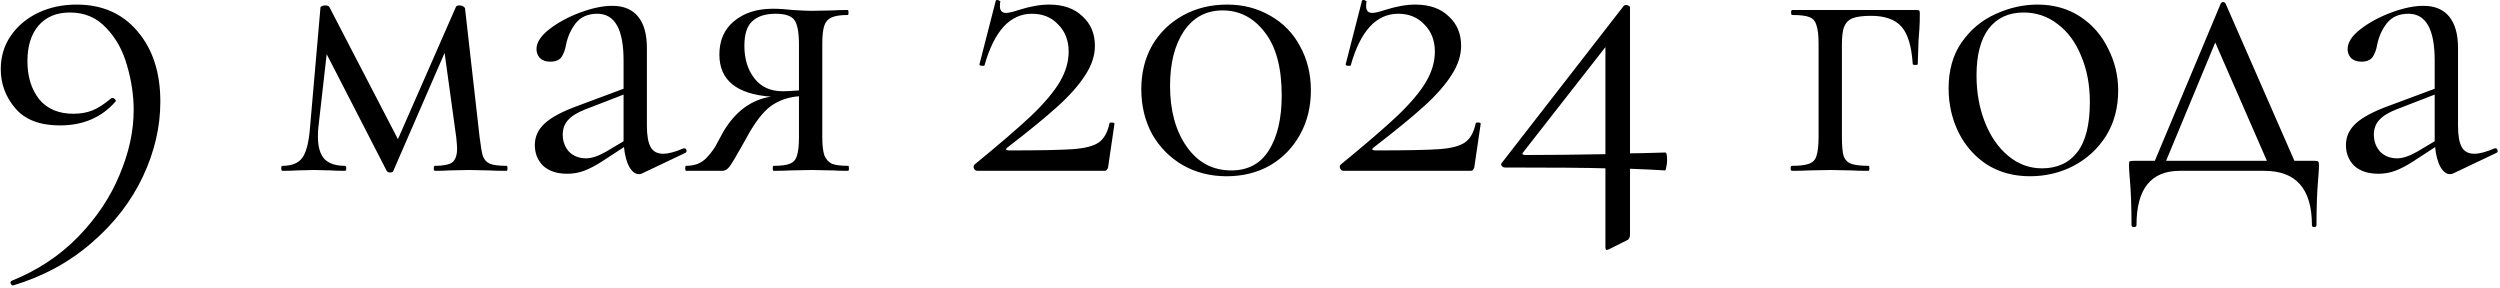 <?xml version="1.0" encoding="UTF-8"?> <svg xmlns="http://www.w3.org/2000/svg" width="1200" height="138" viewBox="0 0 1200 138" fill="none"><path d="M28.763 60.2C19.163 60.2 12.03 57.467 7.363 52C2.697 46.533 0.363 40.267 0.363 33.2C0.363 27.2 1.963 21.867 5.163 17.2C8.363 12.533 12.697 8.867 18.163 6.2C23.763 3.533 29.963 2.2 36.763 2.2C49.03 2.2 58.763 6.467 65.963 15C73.297 23.533 76.963 34.8 76.963 48.8C76.963 60.933 74.163 72.933 68.563 84.8C62.963 96.667 54.83 107.2 44.163 116.4C33.497 125.733 20.897 132.6 6.363 137C5.963 137.133 5.563 136.867 5.163 136.2C4.897 135.533 5.03 135.067 5.563 134.8C18.097 129.733 28.763 122.667 37.563 113.6C46.363 104.533 52.963 94.667 57.363 84C61.897 73.333 64.163 62.933 64.163 52.8C64.163 45.733 63.097 38.6 60.963 31.4C58.963 24.2 55.63 18.2 50.963 13.4C46.43 8.467 40.63 6 33.563 6C27.163 6 22.163 8.067 18.563 12.2C14.963 16.333 13.163 22.067 13.163 29.4C13.163 36.733 15.03 42.8 18.763 47.6C22.63 52.267 28.097 54.6 35.163 54.6C38.63 54.6 41.697 54.067 44.363 53C47.03 51.933 50.03 50 53.363 47.2C53.497 47.067 53.697 47 53.963 47C54.363 47 54.763 47.2 55.163 47.6C55.563 48 55.697 48.333 55.563 48.6C48.897 56.333 39.963 60.2 28.763 60.2ZM243.207 79.6C243.474 79.6 243.607 80 243.607 80.8C243.607 81.6 243.474 82 243.207 82C239.607 82 236.807 81.933 234.807 81.8L225.007 81.6L215.407 81.8C213.807 81.933 211.607 82 208.807 82C208.407 82 208.207 81.6 208.207 80.8C208.207 80 208.407 79.6 208.807 79.6C212.674 79.6 215.407 79.067 217.007 78C218.607 76.8 219.407 74.533 219.407 71.2C219.407 70.4 219.274 68.667 219.007 66L213.407 25.4L188.807 82C188.674 82.533 188.14 82.8 187.207 82.8C186.54 82.8 186.007 82.533 185.607 82L156.807 26L152.807 61.2C152.674 62.267 152.607 63.733 152.607 65.6C152.607 70.533 153.674 74.133 155.807 76.4C157.94 78.533 161.207 79.6 165.607 79.6C166.007 79.6 166.207 80 166.207 80.8C166.207 81.6 166.007 82 165.607 82C162.674 82 160.474 81.933 159.007 81.8L150.807 81.6L142.407 81.8C140.807 81.933 138.54 82 135.607 82C135.207 82 135.007 81.6 135.007 80.8C135.007 80 135.207 79.6 135.607 79.6C140.14 79.6 143.34 78.267 145.207 75.6C147.074 72.933 148.274 68.133 148.807 61.2L153.807 3.8C153.807 3.4 154.007 3.133 154.407 3C154.94 2.733 155.474 2.6 156.007 2.6C156.94 2.6 157.607 2.8 158.007 3.2L191.007 66.8L218.807 3.4C218.94 2.867 219.54 2.6 220.607 2.6C221.274 2.6 221.807 2.733 222.207 3C222.74 3.267 223.074 3.6 223.207 4L230.207 65.8C230.74 70.2 231.274 73.267 231.807 75C232.474 76.733 233.607 77.933 235.207 78.6C236.807 79.267 239.474 79.6 243.207 79.6ZM328.512 71.2C329.045 71.2 329.378 71.533 329.512 72.2C329.645 72.733 329.445 73.133 328.912 73.4L308.312 83.2C307.778 83.467 307.245 83.6 306.712 83.6C304.978 83.6 303.445 82.467 302.112 80.2C300.778 77.8 299.912 74.6 299.512 70.6L289.112 77.4C285.778 79.533 282.845 81.067 280.312 82C277.778 82.933 275.112 83.4 272.312 83.4C267.378 83.4 263.512 82.133 260.712 79.6C258.045 76.933 256.712 73.6 256.712 69.6C256.712 65.6 258.312 62.133 261.512 59.2C264.712 56.267 269.978 53.467 277.312 50.8L299.312 42.6V29C299.312 14.067 295.112 6.6 286.712 6.6C282.178 6.6 278.712 8.133 276.312 11.2C274.045 14.133 272.512 17.533 271.712 21.4C271.312 23.8 270.578 25.8 269.512 27.4C268.445 28.867 266.645 29.6 264.112 29.6C261.978 29.6 260.312 29 259.112 27.8C258.045 26.6 257.512 25.2 257.512 23.6C257.512 20.4 259.578 17.2 263.712 14C267.845 10.8 272.778 8.133 278.512 6C284.245 3.867 289.378 2.8 293.912 2.8C299.378 2.8 303.512 4.533 306.312 8C309.112 11.467 310.512 16.467 310.512 23V60.4C310.512 65.067 311.112 68.467 312.312 70.6C313.512 72.733 315.512 73.8 318.312 73.8C320.845 73.8 324.112 72.933 328.112 71.2H328.512ZM299.312 67.8V66.8V45.4L280.712 52.6C276.978 54.067 274.245 55.8 272.512 57.8C270.912 59.667 270.112 61.933 270.112 64.6C270.112 67.8 271.112 70.533 273.112 72.8C275.245 74.933 277.978 76 281.312 76C283.978 76 287.178 74.933 290.912 72.8L299.312 67.8ZM407.101 79.6C407.367 79.6 407.501 80 407.501 80.8C407.501 81.6 407.367 82 407.101 82C404.034 82 401.634 81.933 399.901 81.8L389.701 81.6L379.101 81.8C377.234 81.933 374.634 82 371.301 82C371.034 82 370.901 81.6 370.901 80.8C370.901 80 371.034 79.6 371.301 79.6C374.901 79.6 377.501 79.267 379.101 78.6C380.834 77.933 381.967 76.667 382.501 74.8C383.167 72.933 383.501 69.933 383.501 65.8V46.2C378.301 46.6 373.767 48.2 369.901 51C366.167 53.8 362.367 58.733 358.501 65.8L356.501 69.4C353.434 74.867 351.367 78.333 350.301 79.8C349.234 81.267 348.034 82 346.701 82H329.301C329.034 82 328.901 81.6 328.901 80.8C328.901 80 329.034 79.6 329.301 79.6C333.434 79.6 336.701 78.333 339.101 75.8C341.501 73.267 343.301 70.733 344.501 68.2C345.834 65.667 346.701 64.067 347.101 63.4C349.901 58.6 353.234 54.733 357.101 51.8C361.101 48.867 365.434 47.067 370.101 46.4C353.567 45.2 345.301 38.467 345.301 26.2C345.301 19.4 347.634 14.067 352.301 10.2C357.101 6.2 363.301 4.2 370.901 4.2C373.967 4.2 377.167 4.4 380.501 4.8C384.767 5.067 387.834 5.2 389.701 5.2L399.701 5C401.434 4.867 403.834 4.8 406.901 4.8C407.167 4.8 407.301 5.2 407.301 6C407.301 6.8 407.167 7.2 406.901 7.2C403.434 7.2 400.834 7.6 399.101 8.4C397.501 9.067 396.367 10.333 395.701 12.2C395.034 14.067 394.701 17 394.701 21V65.8C394.701 69.667 395.034 72.6 395.701 74.6C396.501 76.467 397.701 77.8 399.301 78.6C401.034 79.267 403.634 79.6 407.101 79.6ZM357.301 22C357.301 28.267 358.901 33.467 362.101 37.6C365.301 41.733 369.834 43.8 375.701 43.8C377.434 43.8 380.034 43.667 383.501 43.4V21.4C383.501 15.533 382.767 11.6 381.301 9.6C379.834 7.6 376.834 6.6 372.301 6.6C367.367 6.6 363.634 7.8 361.101 10.2C358.567 12.467 357.301 16.4 357.301 22ZM467.755 79C479.489 69.4 488.555 61.6 494.955 55.6C501.355 49.467 505.955 44 508.755 39.2C511.555 34.4 512.955 29.6 512.955 24.8C512.955 19.467 511.289 15.133 507.955 11.8C504.755 8.333 500.555 6.6 495.355 6.6C484.822 6.6 477.222 14.867 472.555 31.4C472.555 31.533 472.289 31.6 471.755 31.6C470.555 31.6 470.022 31.333 470.155 30.8L477.955 0.4C477.955 0.133 478.222 -5.24521e-06 478.755 -5.24521e-06C479.155 -5.24521e-06 479.489 0.133 479.755 0.4C480.155 0.533 480.289 0.667 480.155 0.8C480.022 1.333 479.955 2.067 479.955 3C479.955 5.133 480.955 6.2 482.955 6.2C484.155 6.2 486.155 5.733 488.955 4.8C494.422 3.067 499.289 2.2 503.555 2.2C510.355 2.2 515.689 4.067 519.555 7.8C523.555 11.4 525.555 16.133 525.555 22C525.555 26.667 524.022 31.333 520.955 36C518.022 40.667 513.622 45.667 507.755 51C502.022 56.2 493.955 62.8 483.555 70.8C483.022 71.2 482.822 71.533 482.955 71.8C483.222 72.067 483.689 72.2 484.355 72.2C499.022 72.2 509.222 72 514.955 71.6C520.689 71.2 524.822 70.133 527.355 68.4C529.889 66.667 531.622 63.6 532.555 59.2C532.555 58.933 532.889 58.8 533.555 58.8C534.489 58.8 534.955 59 534.955 59.4L531.955 79.8C531.955 80.333 531.755 80.867 531.355 81.4C531.089 81.8 530.689 82 530.155 82H469.155C468.489 82 467.955 81.667 467.555 81C467.155 80.2 467.222 79.533 467.755 79ZM588.824 84.6C580.958 84.6 573.891 82.8 567.624 79.2C561.491 75.6 556.624 70.667 553.024 64.4C549.558 58 547.824 50.8 547.824 42.8C547.824 34.933 549.558 27.933 553.024 21.8C556.624 15.667 561.558 10.867 567.824 7.4C574.091 3.933 581.158 2.2 589.024 2.2C596.758 2.2 603.691 4 609.824 7.6C615.958 11.067 620.691 15.933 624.024 22.2C627.491 28.467 629.224 35.533 629.224 43.4C629.224 51.267 627.491 58.333 624.024 64.6C620.558 70.867 615.758 75.8 609.624 79.4C603.491 82.867 596.558 84.6 588.824 84.6ZM591.024 81.8C599.024 81.8 605.024 78.6 609.024 72.2C613.158 65.667 615.224 56.867 615.224 45.8C615.224 32.467 612.491 22.333 607.024 15.4C601.691 8.467 594.958 5 586.824 5C578.958 5 572.758 8.333 568.224 15C563.824 21.667 561.624 30.4 561.624 41.2C561.624 53.067 564.291 62.8 569.624 70.4C574.958 78 582.091 81.8 591.024 81.8ZM643.537 79C655.27 69.4 664.337 61.6 670.737 55.6C677.137 49.467 681.737 44 684.537 39.2C687.337 34.4 688.737 29.6 688.737 24.8C688.737 19.467 687.07 15.133 683.737 11.8C680.537 8.333 676.337 6.6 671.137 6.6C660.603 6.6 653.003 14.867 648.337 31.4C648.337 31.533 648.07 31.6 647.537 31.6C646.337 31.6 645.803 31.333 645.937 30.8L653.737 0.4C653.737 0.133 654.003 -5.24521e-06 654.537 -5.24521e-06C654.937 -5.24521e-06 655.27 0.133 655.537 0.4C655.937 0.533 656.07 0.667 655.937 0.8C655.803 1.333 655.737 2.067 655.737 3C655.737 5.133 656.737 6.2 658.737 6.2C659.937 6.2 661.937 5.733 664.737 4.8C670.203 3.067 675.07 2.2 679.337 2.2C686.137 2.2 691.47 4.067 695.337 7.8C699.337 11.4 701.337 16.133 701.337 22C701.337 26.667 699.803 31.333 696.737 36C693.803 40.667 689.403 45.667 683.537 51C677.803 56.2 669.737 62.8 659.337 70.8C658.803 71.2 658.603 71.533 658.737 71.8C659.003 72.067 659.47 72.2 660.137 72.2C674.803 72.2 685.003 72 690.737 71.6C696.47 71.2 700.603 70.133 703.137 68.4C705.67 66.667 707.403 63.6 708.337 59.2C708.337 58.933 708.67 58.8 709.337 58.8C710.27 58.8 710.737 59 710.737 59.4L707.737 79.8C707.737 80.333 707.537 80.867 707.137 81.4C706.87 81.8 706.47 82 705.937 82H644.937C644.27 82 643.737 81.667 643.337 81C642.937 80.2 643.003 79.533 643.537 79ZM799.405 73.2C799.939 73.2 800.205 74.467 800.205 77C800.205 78.067 800.072 79.133 799.805 80.2C799.672 81.267 799.472 81.8 799.205 81.8C795.205 81.533 789.605 81.267 782.405 81V112.6C782.405 114.067 781.872 115 780.805 115.4L772.405 119.6C771.605 119.867 771.205 120 771.205 120C770.805 120 770.605 119.467 770.605 118.4V80.8C762.205 80.533 746.139 80.4 722.405 80.4C721.739 80.4 721.205 80.133 720.805 79.6C720.405 79.067 720.472 78.533 721.005 78L779.405 2.8C779.672 2.533 780.072 2.4 780.605 2.4C781.005 2.4 781.405 2.533 781.805 2.8C782.205 2.933 782.405 3.2 782.405 3.6V73.6C785.472 73.6 791.139 73.467 799.405 73.2ZM732.205 74.4C743.672 74.4 756.472 74.267 770.605 74V22.6L731.205 73C730.805 73.4 730.672 73.733 730.805 74C731.072 74.267 731.539 74.4 732.205 74.4ZM919.915 4.8C920.715 4.8 921.182 4.933 921.315 5.2C921.448 5.333 921.515 5.8 921.515 6.6C921.515 9.267 921.448 11.667 921.315 13.8C921.182 15.8 921.048 17.533 920.915 19L920.515 30.8C920.515 31.067 920.115 31.2 919.315 31.2C918.648 31.2 918.248 31.067 918.115 30.8C917.582 22.267 915.782 16.267 912.715 12.8C909.648 9.333 904.782 7.6 898.115 7.6C894.115 7.6 891.115 8 889.115 8.8C887.248 9.6 885.915 11 885.115 13C884.448 14.867 884.115 17.667 884.115 21.4V65.8C884.115 69.8 884.382 72.8 884.915 74.8C885.582 76.667 886.782 77.933 888.515 78.6C890.382 79.267 893.182 79.6 896.915 79.6C897.182 79.6 897.315 80 897.315 80.8C897.315 81.6 897.182 82 896.915 82C893.448 82 890.715 81.933 888.715 81.8L878.715 81.6L868.115 81.8C866.248 81.933 863.582 82 860.115 82C859.715 82 859.515 81.6 859.515 80.8C859.515 80 859.715 79.6 860.115 79.6C863.848 79.6 866.582 79.267 868.315 78.6C870.182 77.933 871.382 76.667 871.915 74.8C872.582 72.8 872.915 69.8 872.915 65.8V21C872.915 17 872.582 14.067 871.915 12.2C871.382 10.2 870.248 8.867 868.515 8.2C866.782 7.533 864.048 7.2 860.315 7.2C859.915 7.2 859.715 6.8 859.715 6C859.715 5.2 859.915 4.8 860.315 4.8H919.915ZM974.329 84.6C966.596 84.6 959.729 82.733 953.729 79C947.862 75.133 943.329 70 940.129 63.6C936.929 57.067 935.329 50 935.329 42.4C935.329 33.733 937.396 26.4 941.529 20.4C945.796 14.267 951.196 9.733 957.729 6.8C964.396 3.733 971.129 2.2 977.929 2.2C985.796 2.2 992.662 4.133 998.529 8C1004.4 11.867 1008.86 17 1011.93 23.4C1015.13 29.667 1016.73 36.333 1016.73 43.4C1016.73 51.667 1014.8 58.933 1010.93 65.2C1007.06 71.333 1001.86 76.133 995.329 79.6C988.929 82.933 981.929 84.6 974.329 84.6ZM980.129 80.8C987.462 80.8 993.129 78.2 997.129 73C1001.13 67.8 1003.13 59.8 1003.13 49C1003.13 40.733 1001.73 33.333 998.929 26.8C996.262 20.267 992.529 15.2 987.729 11.6C982.929 7.867 977.462 6 971.329 6C964.129 6 958.529 8.6 954.529 13.8C950.662 19 948.729 26.467 948.729 36.2C948.729 44.333 950.062 51.8 952.729 58.6C955.396 65.4 959.129 70.8 963.929 74.8C968.729 78.8 974.129 80.8 980.129 80.8ZM1111.12 77.2C1112.05 77.2 1112.58 77.333 1112.72 77.6C1112.98 77.733 1113.12 78.4 1113.12 79.6C1113.12 80.4 1112.98 82.533 1112.72 86C1112.18 91.867 1111.92 99.2 1111.92 108C1111.92 108.667 1111.52 109 1110.72 109C1110.05 109 1109.72 108.667 1109.72 108C1109.72 90.667 1102.12 82 1086.92 82H1046.32C1032.45 82 1025.52 90.667 1025.52 108C1025.52 108.667 1025.12 109 1024.32 109C1023.52 109 1023.12 108.667 1023.12 108C1023.12 99.2 1022.85 91.867 1022.32 86C1022.05 82.8 1021.92 80.667 1021.92 79.6C1021.92 78.4 1021.98 77.733 1022.12 77.6C1022.38 77.333 1022.98 77.2 1023.92 77.2H1034.32L1065.92 1.8C1066.18 1.267 1066.58 1 1067.12 1C1067.65 1 1068.05 1.267 1068.32 1.8L1101.32 77.2H1111.12ZM1039.72 77.2H1088.12L1063.32 20.4L1039.72 77.2ZM1197.85 71.2C1198.38 71.2 1198.71 71.533 1198.85 72.2C1198.98 72.733 1198.78 73.133 1198.25 73.4L1177.65 83.2C1177.11 83.467 1176.58 83.6 1176.05 83.6C1174.31 83.6 1172.78 82.467 1171.45 80.2C1170.11 77.8 1169.25 74.6 1168.85 70.6L1158.45 77.4C1155.11 79.533 1152.18 81.067 1149.65 82C1147.11 82.933 1144.45 83.4 1141.65 83.4C1136.71 83.4 1132.85 82.133 1130.05 79.6C1127.38 76.933 1126.05 73.6 1126.05 69.6C1126.05 65.6 1127.65 62.133 1130.85 59.2C1134.05 56.267 1139.31 53.467 1146.65 50.8L1168.65 42.6V29C1168.65 14.067 1164.45 6.6 1156.05 6.6C1151.51 6.6 1148.05 8.133 1145.65 11.2C1143.38 14.133 1141.85 17.533 1141.05 21.4C1140.65 23.8 1139.91 25.8 1138.85 27.4C1137.78 28.867 1135.98 29.6 1133.45 29.6C1131.31 29.6 1129.65 29 1128.45 27.8C1127.38 26.6 1126.85 25.2 1126.85 23.6C1126.85 20.4 1128.91 17.2 1133.05 14C1137.18 10.8 1142.11 8.133 1147.85 6C1153.58 3.867 1158.71 2.8 1163.25 2.8C1168.71 2.8 1172.85 4.533 1175.65 8C1178.45 11.467 1179.85 16.467 1179.85 23V60.4C1179.85 65.067 1180.45 68.467 1181.65 70.6C1182.85 72.733 1184.85 73.8 1187.65 73.8C1190.18 73.8 1193.45 72.933 1197.45 71.2H1197.85ZM1168.65 67.8V66.8V45.4L1150.05 52.6C1146.31 54.067 1143.58 55.8 1141.85 57.8C1140.25 59.667 1139.45 61.933 1139.45 64.6C1139.45 67.8 1140.45 70.533 1142.45 72.8C1144.58 74.933 1147.31 76 1150.65 76C1153.31 76 1156.51 74.933 1160.25 72.8L1168.65 67.8Z" fill="black"></path></svg> 